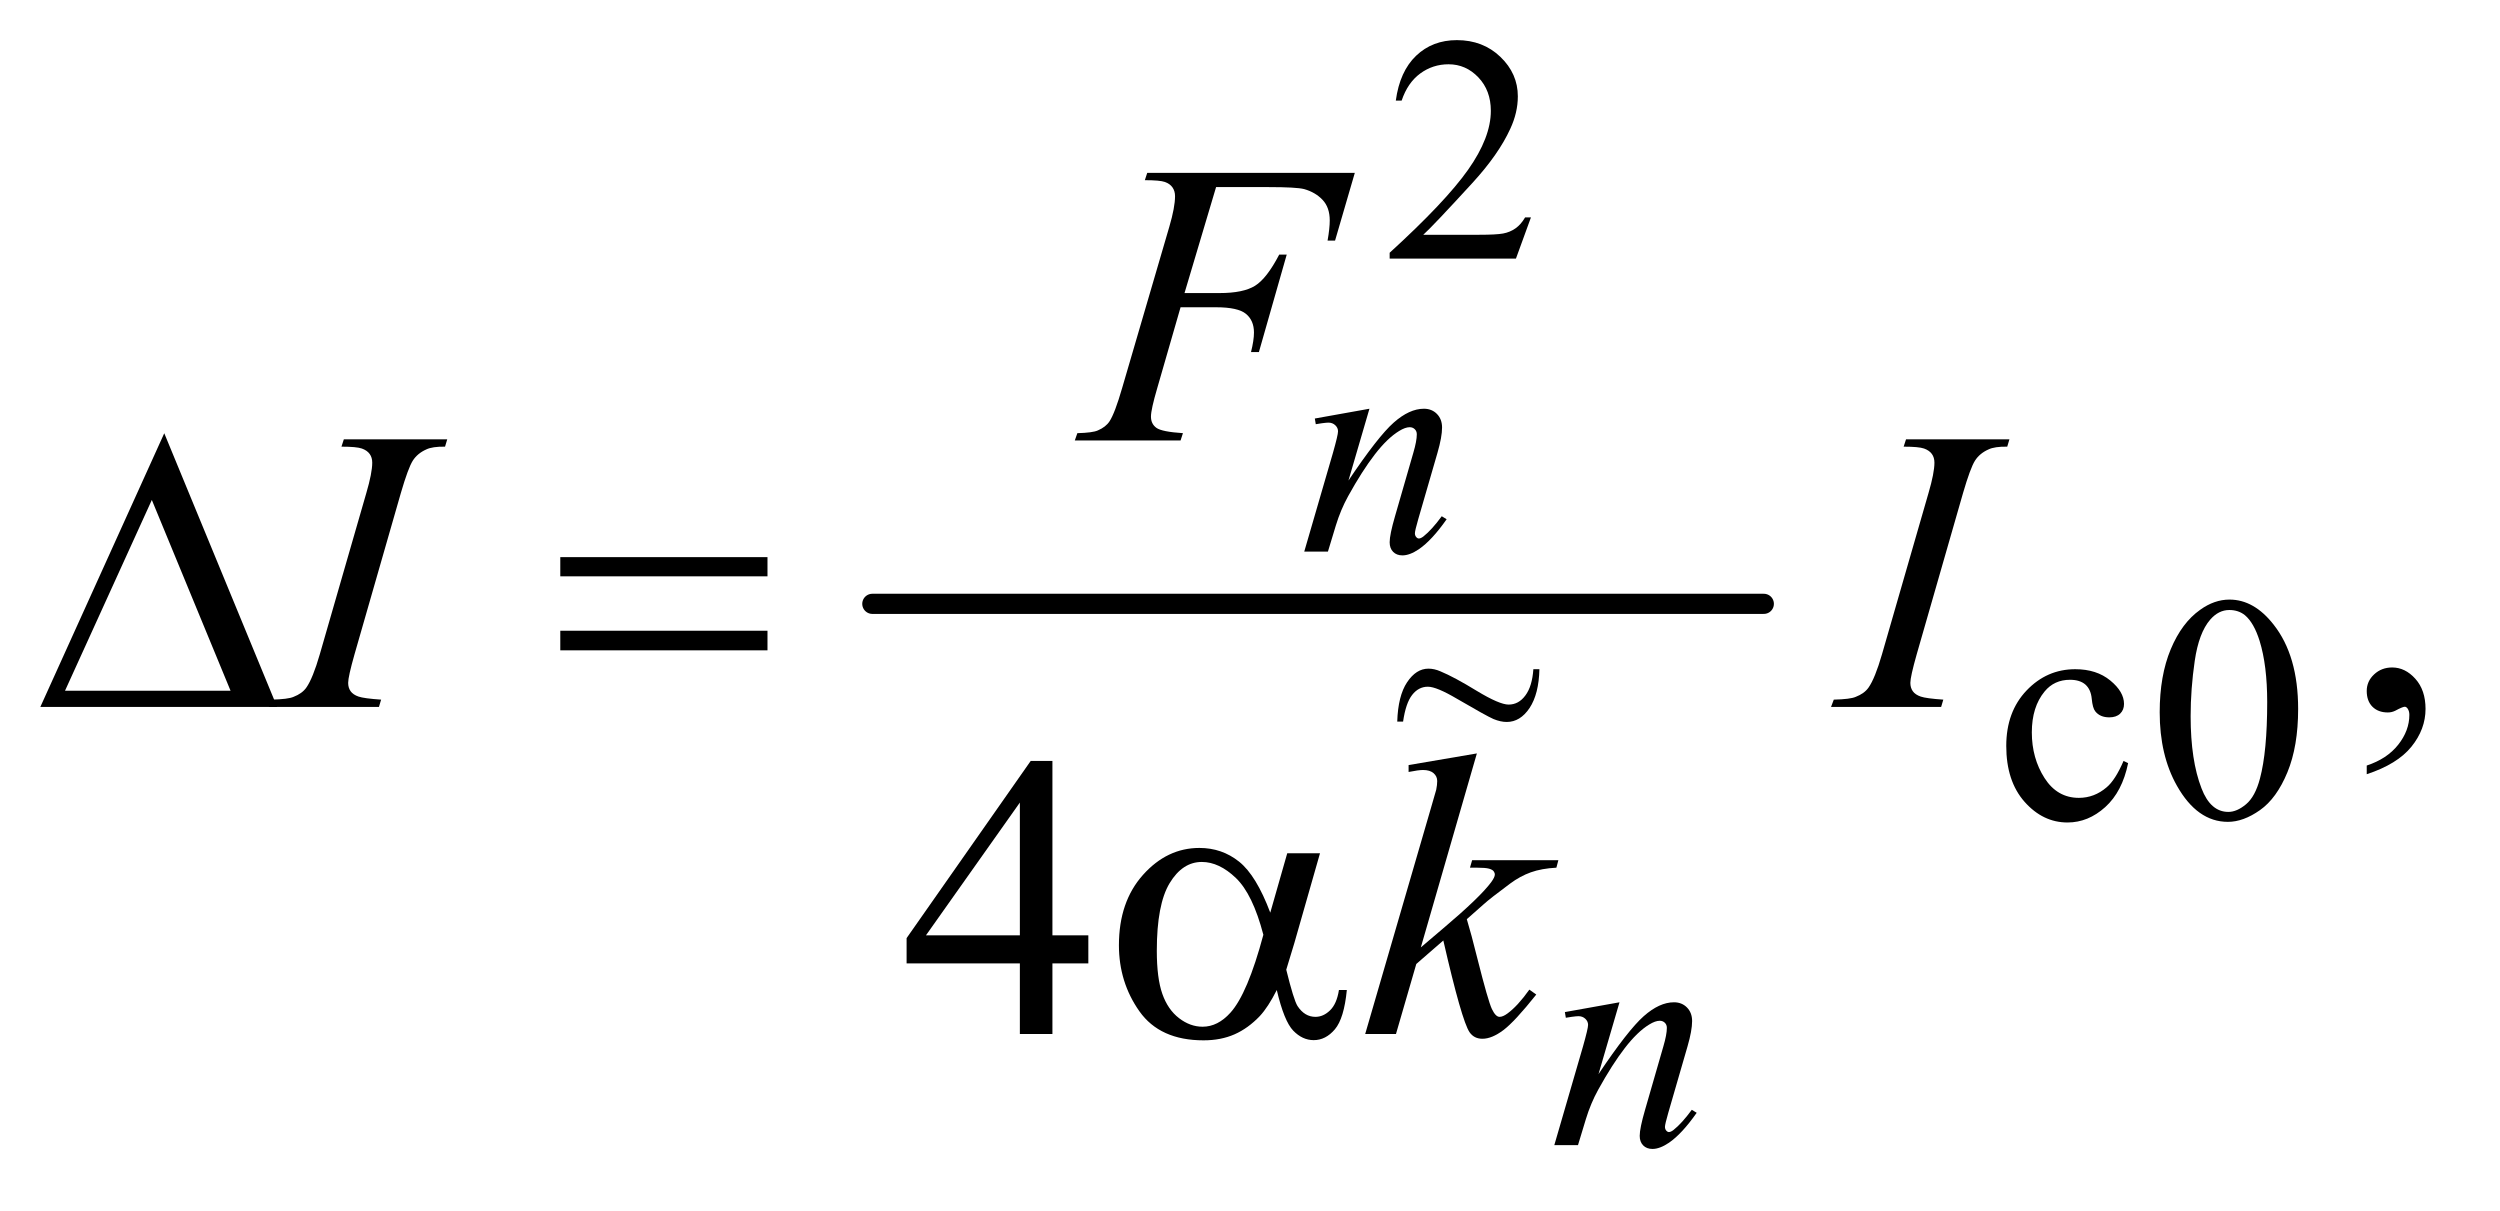 <?xml version="1.0" encoding="UTF-8"?>
<!DOCTYPE svg PUBLIC '-//W3C//DTD SVG 1.0//EN'
          'http://www.w3.org/TR/2001/REC-SVG-20010904/DTD/svg10.dtd'>
<svg stroke-dasharray="none" shape-rendering="auto" xmlns="http://www.w3.org/2000/svg" font-family="'Dialog'" text-rendering="auto" width="97" fill-opacity="1" color-interpolation="auto" color-rendering="auto" preserveAspectRatio="xMidYMid meet" font-size="12px" viewBox="0 0 97 47" fill="black" xmlns:xlink="http://www.w3.org/1999/xlink" stroke="black" image-rendering="auto" stroke-miterlimit="10" stroke-linecap="square" stroke-linejoin="miter" font-style="normal" stroke-width="1" height="47" stroke-dashoffset="0" font-weight="normal" stroke-opacity="1"
><!--Generated by the Batik Graphics2D SVG Generator--><defs id="genericDefs"
  /><g
  ><defs id="defs1"
    ><clipPath clipPathUnits="userSpaceOnUse" id="clipPath1"
      ><path d="M0.968 2.494 L61.895 2.494 L61.895 31.888 L0.968 31.888 L0.968 2.494 Z"
      /></clipPath
      ><clipPath clipPathUnits="userSpaceOnUse" id="clipPath2"
      ><path d="M31.011 79.949 L31.011 1022.051 L1983.801 1022.051 L1983.801 79.949 Z"
      /></clipPath
      ><clipPath clipPathUnits="userSpaceOnUse" id="clipPath3"
      ><path d="M1.157 2.087 L1.157 26.675 L73.99 26.675 L73.99 2.087 Z"
      /></clipPath
    ></defs
    ><g stroke-width="16" transform="scale(1.576,1.576) translate(-0.968,-2.494) matrix(0.031,0,0,0.031,0,0)" stroke-linejoin="round" stroke-linecap="round"
    ><line y2="560" fill="none" x1="724" clip-path="url(#clipPath2)" x2="1432" y1="560"
    /></g
    ><g transform="matrix(0.049,0,0,0.049,-1.525,-3.931)"
    ><path d="M1243.375 252.375 L1231.5 285 L1131.5 285 L1131.5 280.375 Q1175.625 240.125 1193.625 214.625 Q1211.625 189.125 1211.625 168 Q1211.625 151.875 1201.75 141.5 Q1191.875 131.125 1178.125 131.125 Q1165.625 131.125 1155.688 138.438 Q1145.75 145.75 1141 159.875 L1136.375 159.875 Q1139.5 136.75 1152.438 124.375 Q1165.375 112 1184.75 112 Q1205.375 112 1219.188 125.25 Q1233 138.5 1233 156.5 Q1233 169.375 1227 182.25 Q1217.75 202.5 1197 225.125 Q1165.875 259.125 1158.125 266.125 L1202.375 266.125 Q1215.875 266.125 1221.312 265.125 Q1226.75 264.125 1231.125 261.062 Q1235.5 258 1238.75 252.375 L1243.375 252.375 Z" stroke="none" clip-path="url(#clipPath2)"
    /></g
    ><g transform="matrix(0.049,0,0,0.049,-1.525,-3.931)"
    ><path d="M1716.25 684.5 Q1711.625 707.125 1698.125 719.312 Q1684.625 731.5 1668.25 731.5 Q1648.75 731.5 1634.25 715.125 Q1619.75 698.75 1619.75 670.875 Q1619.75 643.875 1635.812 627 Q1651.875 610.125 1674.375 610.125 Q1691.25 610.125 1702.125 619.062 Q1713 628 1713 637.625 Q1713 642.375 1709.938 645.312 Q1706.875 648.25 1701.375 648.25 Q1694 648.25 1690.25 643.5 Q1688.125 640.875 1687.438 633.5 Q1686.75 626.125 1682.375 622.25 Q1678 618.5 1670.25 618.5 Q1657.75 618.5 1650.125 627.75 Q1640 640 1640 660.125 Q1640 680.625 1650.062 696.312 Q1660.125 712 1677.25 712 Q1689.5 712 1699.25 703.625 Q1706.125 697.875 1712.625 682.75 L1716.25 684.5 ZM1741.25 644.25 Q1741.25 615.25 1750 594.312 Q1758.75 573.375 1773.25 563.125 Q1784.5 555 1796.5 555 Q1816 555 1831.5 574.875 Q1850.875 599.5 1850.875 641.625 Q1850.875 671.125 1842.375 691.75 Q1833.875 712.375 1820.688 721.688 Q1807.5 731 1795.25 731 Q1771 731 1754.875 702.375 Q1741.25 678.25 1741.25 644.25 ZM1765.75 647.375 Q1765.75 682.375 1774.375 704.5 Q1781.5 723.125 1795.625 723.125 Q1802.375 723.125 1809.625 717.062 Q1816.875 711 1820.625 696.75 Q1826.375 675.25 1826.375 636.125 Q1826.375 607.125 1820.375 587.75 Q1815.875 573.375 1808.75 567.375 Q1803.625 563.25 1796.375 563.25 Q1787.875 563.25 1781.25 570.875 Q1772.25 581.25 1769 603.5 Q1765.75 625.75 1765.75 647.375 Z" stroke="none" clip-path="url(#clipPath2)"
    /></g
    ><g transform="matrix(0.049,0,0,0.049,-1.525,-3.931)"
    ><path d="M1905.188 693.281 L1905.188 686.406 Q1921.281 681.094 1930.109 669.922 Q1938.938 658.75 1938.938 646.25 Q1938.938 643.281 1937.531 641.25 Q1936.438 639.844 1935.344 639.844 Q1933.625 639.844 1927.844 642.969 Q1925.031 644.375 1921.906 644.375 Q1914.25 644.375 1909.719 639.844 Q1905.188 635.312 1905.188 627.344 Q1905.188 619.688 1911.047 614.219 Q1916.906 608.75 1925.344 608.75 Q1935.656 608.75 1943.703 617.734 Q1951.75 626.719 1951.75 641.562 Q1951.75 657.656 1940.578 671.484 Q1929.406 685.312 1905.188 693.281 Z" stroke="none" clip-path="url(#clipPath2)"
    /></g
    ><g transform="matrix(0.049,0,0,0.049,-1.525,-3.931)"
    ><path d="M892.906 820.875 L892.906 843.062 L864.469 843.062 L864.469 899 L838.688 899 L838.688 843.062 L749 843.062 L749 823.062 L847.281 682.75 L864.469 682.75 L864.469 820.875 L892.906 820.875 ZM838.688 820.875 L838.688 715.719 L764.312 820.875 L838.688 820.875 Z" stroke="none" clip-path="url(#clipPath2)"
    /></g
    ><g transform="matrix(0.049,0,0,0.049,-1.525,-3.931)"
    ><path d="M1115.5 403.875 L1098.875 460.75 Q1122.25 425.875 1134.688 414.875 Q1147.125 403.875 1158.625 403.875 Q1164.875 403.875 1168.938 408 Q1173 412.125 1173 418.75 Q1173 426.25 1169.375 438.75 L1154.125 491.375 Q1151.5 500.5 1151.5 502.5 Q1151.5 504.25 1152.5 505.438 Q1153.5 506.625 1154.625 506.625 Q1156.125 506.625 1158.25 505 Q1164.875 499.75 1172.75 489 L1176.625 491.375 Q1165 508 1154.625 515.125 Q1147.375 520 1141.625 520 Q1137 520 1134.25 517.188 Q1131.5 514.375 1131.5 509.625 Q1131.5 503.625 1135.75 489 L1150.25 438.75 Q1153 429.375 1153 424.125 Q1153 421.625 1151.375 420.062 Q1149.75 418.5 1147.375 418.5 Q1143.875 418.5 1139 421.5 Q1129.75 427.125 1119.75 440.062 Q1109.75 453 1098.625 473.125 Q1092.75 483.75 1088.875 496.375 L1082.625 517 L1063.875 517 L1086.625 438.75 Q1090.625 424.625 1090.625 421.75 Q1090.625 419 1088.438 416.938 Q1086.25 414.875 1083 414.875 Q1081.5 414.875 1077.75 415.375 L1073 416.125 L1072.25 411.625 L1115.5 403.875 Z" stroke="none" clip-path="url(#clipPath2)"
    /></g
    ><g transform="matrix(0.049,0,0,0.049,-1.525,-3.931)"
    ><path d="M1313.5 873.875 L1296.875 930.75 Q1320.25 895.875 1332.688 884.875 Q1345.125 873.875 1356.625 873.875 Q1362.875 873.875 1366.938 878 Q1371 882.125 1371 888.75 Q1371 896.25 1367.375 908.75 L1352.125 961.375 Q1349.5 970.5 1349.5 972.5 Q1349.5 974.25 1350.5 975.438 Q1351.5 976.625 1352.625 976.625 Q1354.125 976.625 1356.25 975 Q1362.875 969.75 1370.75 959 L1374.625 961.375 Q1363 978 1352.625 985.125 Q1345.375 990 1339.625 990 Q1335 990 1332.25 987.188 Q1329.5 984.375 1329.5 979.625 Q1329.5 973.625 1333.75 959 L1348.25 908.75 Q1351 899.375 1351 894.125 Q1351 891.625 1349.375 890.062 Q1347.75 888.5 1345.375 888.5 Q1341.875 888.5 1337 891.5 Q1327.75 897.125 1317.75 910.062 Q1307.75 923 1296.625 943.125 Q1290.75 953.75 1286.875 966.375 L1280.625 987 L1261.875 987 L1284.625 908.75 Q1288.625 894.625 1288.625 891.75 Q1288.625 889 1286.438 886.938 Q1284.25 884.875 1281 884.875 Q1279.5 884.875 1275.75 885.375 L1271 886.125 L1270.25 881.625 L1313.5 873.875 Z" stroke="none" clip-path="url(#clipPath2)"
    /></g
    ><g transform="matrix(0.049,0,0,0.049,-1.525,-3.931)"
    ><path d="M994.062 228.375 L969.062 312.281 L996.875 312.281 Q1015.625 312.281 1024.922 306.5 Q1034.219 300.719 1044.062 281.812 L1050 281.812 L1027.969 359 L1021.719 359 Q1024.062 349.625 1024.062 343.531 Q1024.062 334 1017.734 328.766 Q1011.406 323.531 994.062 323.531 L965.938 323.531 L947.5 387.438 Q942.5 404.469 942.5 410.094 Q942.5 415.875 946.797 419 Q951.094 422.125 967.812 423.219 L965.938 429 L882.188 429 L884.219 423.219 Q896.406 422.906 900.469 421.031 Q906.719 418.375 909.688 413.844 Q913.906 407.438 919.688 387.438 L957.031 259.781 Q961.562 244.312 961.562 235.562 Q961.562 231.5 959.531 228.609 Q957.5 225.719 953.516 224.312 Q949.531 222.906 937.656 222.906 L939.531 217.125 L1103.906 217.125 L1088.281 270.719 L1082.344 270.719 Q1084.062 261.031 1084.062 254.781 Q1084.062 244.469 1078.359 238.453 Q1072.656 232.438 1063.75 229.938 Q1057.5 228.375 1035.781 228.375 L994.062 228.375 Z" stroke="none" clip-path="url(#clipPath2)"
    /></g
    ><g transform="matrix(0.049,0,0,0.049,-1.525,-3.931)"
    ><path d="M332.906 634.219 L331.188 640 L244 640 L246.188 634.219 Q259.312 633.906 263.531 632.031 Q270.406 629.375 273.688 624.688 Q278.844 617.344 284.312 598.438 L321.188 470.625 Q325.875 454.688 325.875 446.562 Q325.875 442.5 323.844 439.688 Q321.812 436.875 317.672 435.391 Q313.531 433.906 301.5 433.906 L303.375 428.125 L385.25 428.125 L383.531 433.906 Q373.531 433.75 368.688 436.094 Q361.656 439.219 357.984 445 Q354.312 450.781 348.531 470.625 L311.812 598.438 Q306.812 616.094 306.812 620.938 Q306.812 624.844 308.766 627.578 Q310.719 630.312 315.016 631.797 Q319.312 633.281 332.906 634.219 ZM1569.906 634.219 L1568.188 640 L1481 640 L1483.188 634.219 Q1496.312 633.906 1500.531 632.031 Q1507.406 629.375 1510.688 624.688 Q1515.844 617.344 1521.312 598.438 L1558.188 470.625 Q1562.875 454.688 1562.875 446.562 Q1562.875 442.5 1560.844 439.688 Q1558.812 436.875 1554.672 435.391 Q1550.531 433.906 1538.5 433.906 L1540.375 428.125 L1622.25 428.125 L1620.531 433.906 Q1610.531 433.75 1605.688 436.094 Q1598.656 439.219 1594.984 445 Q1591.312 450.781 1585.531 470.625 L1548.812 598.438 Q1543.812 616.094 1543.812 620.938 Q1543.812 624.844 1545.766 627.578 Q1547.719 630.312 1552.016 631.797 Q1556.312 633.281 1569.906 634.219 Z" stroke="none" clip-path="url(#clipPath2)"
    /></g
    ><g transform="matrix(0.049,0,0,0.049,-1.525,-3.931)"
    ><path d="M1200.562 676.812 L1156.188 830.406 L1174 815.25 Q1203.219 790.562 1211.969 778.688 Q1214.781 774.781 1214.781 772.75 Q1214.781 771.344 1213.844 770.094 Q1212.906 768.844 1210.172 768.062 Q1207.438 767.281 1200.562 767.281 L1195.094 767.281 L1196.812 761.344 L1265.094 761.344 L1263.531 767.281 Q1251.812 767.906 1243.297 770.953 Q1234.781 774 1226.812 779.938 Q1211.031 791.656 1206.031 796.188 L1192.594 808.062 Q1196.031 819.312 1201.031 839.469 Q1209.469 872.906 1212.438 879.156 Q1215.406 885.406 1218.531 885.406 Q1221.188 885.406 1224.781 882.75 Q1232.906 876.812 1242.125 863.844 L1247.594 867.75 Q1230.562 889.156 1221.5 895.953 Q1212.438 902.75 1204.938 902.75 Q1198.375 902.75 1194.781 897.594 Q1188.531 888.375 1174 824.938 L1152.594 843.531 L1136.5 899 L1112.125 899 L1164 720.719 L1168.375 705.562 Q1169.156 701.656 1169.156 698.688 Q1169.156 694.938 1166.266 692.438 Q1163.375 689.938 1157.906 689.938 Q1154.312 689.938 1146.5 691.5 L1146.5 686.031 L1200.562 676.812 Z" stroke="none" clip-path="url(#clipPath2)"
    /></g
    ><g transform="matrix(0.049,0,0,0.049,-1.525,-3.931)"
    ><path d="M250.562 640 L63.062 640 L161.188 423.281 L250.562 640 ZM213.688 627.188 L151.344 476.094 L82.594 627.188 L213.688 627.188 ZM474.781 521.406 L638.844 521.406 L638.844 536.562 L474.781 536.562 L474.781 521.406 ZM474.781 579.688 L638.844 579.688 L638.844 595.156 L474.781 595.156 L474.781 579.688 Z" stroke="none" clip-path="url(#clipPath2)"
    /></g
    ><g transform="matrix(0.049,0,0,0.049,-1.525,-3.931)"
    ><path d="M1050.406 755.875 L1076.344 755.875 L1056.031 826.969 Q1054 833.688 1049.625 848.062 Q1055.562 872.125 1058.531 876.812 Q1064.156 885.406 1072.75 885.406 Q1079 885.406 1084.312 880.25 Q1089.625 875.094 1091.344 864.156 L1097.594 864.156 Q1095.406 886.656 1088.141 895.25 Q1080.875 903.844 1071.344 903.844 Q1062.438 903.844 1055.172 896.344 Q1047.906 888.844 1042.125 864.156 Q1035.25 877.75 1028.688 884.781 Q1019.469 894.469 1008.688 899.234 Q997.906 904 984.156 904 Q949.625 904 933.375 881.031 Q917.125 858.062 917.125 828.688 Q917.125 794.312 936.188 772.984 Q955.25 751.656 980.875 751.656 Q998.688 751.656 1012.281 762.516 Q1025.875 773.375 1036.969 802.906 L1050.406 755.875 ZM1031.5 820.406 Q1023.062 788.219 1009.781 775.484 Q996.5 762.75 982.75 762.75 Q967.438 762.75 957.281 779.547 Q947.125 796.344 947.125 833.062 Q947.125 854.781 951.5 867.203 Q955.875 879.625 964.703 886.422 Q973.531 893.219 983.375 893.219 Q995.406 893.219 1005.406 882.125 Q1019 867.125 1031.5 820.406 Z" stroke="none" clip-path="url(#clipPath2)"
    /></g
    ><g transform="matrix(1.318,0,0,1.884,-1.525,-3.931)"
    ><path d="M46.297 15.868 L46.475 15.868 Q46.459 16.378 46.185 16.668 Q45.91 16.955 45.513 16.955 Q45.333 16.955 45.124 16.895 Q44.917 16.832 44.052 16.479 Q43.448 16.229 43.192 16.229 Q42.917 16.229 42.729 16.398 Q42.541 16.566 42.462 16.947 L42.29 16.947 Q42.313 16.417 42.58 16.137 Q42.847 15.857 43.208 15.857 Q43.38 15.857 43.56 15.912 Q43.968 16.03 44.632 16.315 Q45.299 16.597 45.568 16.597 Q45.864 16.597 46.062 16.409 Q46.263 16.221 46.297 15.868 Z" stroke="none" clip-path="url(#clipPath3)"
    /></g
  ></g
></svg
>
